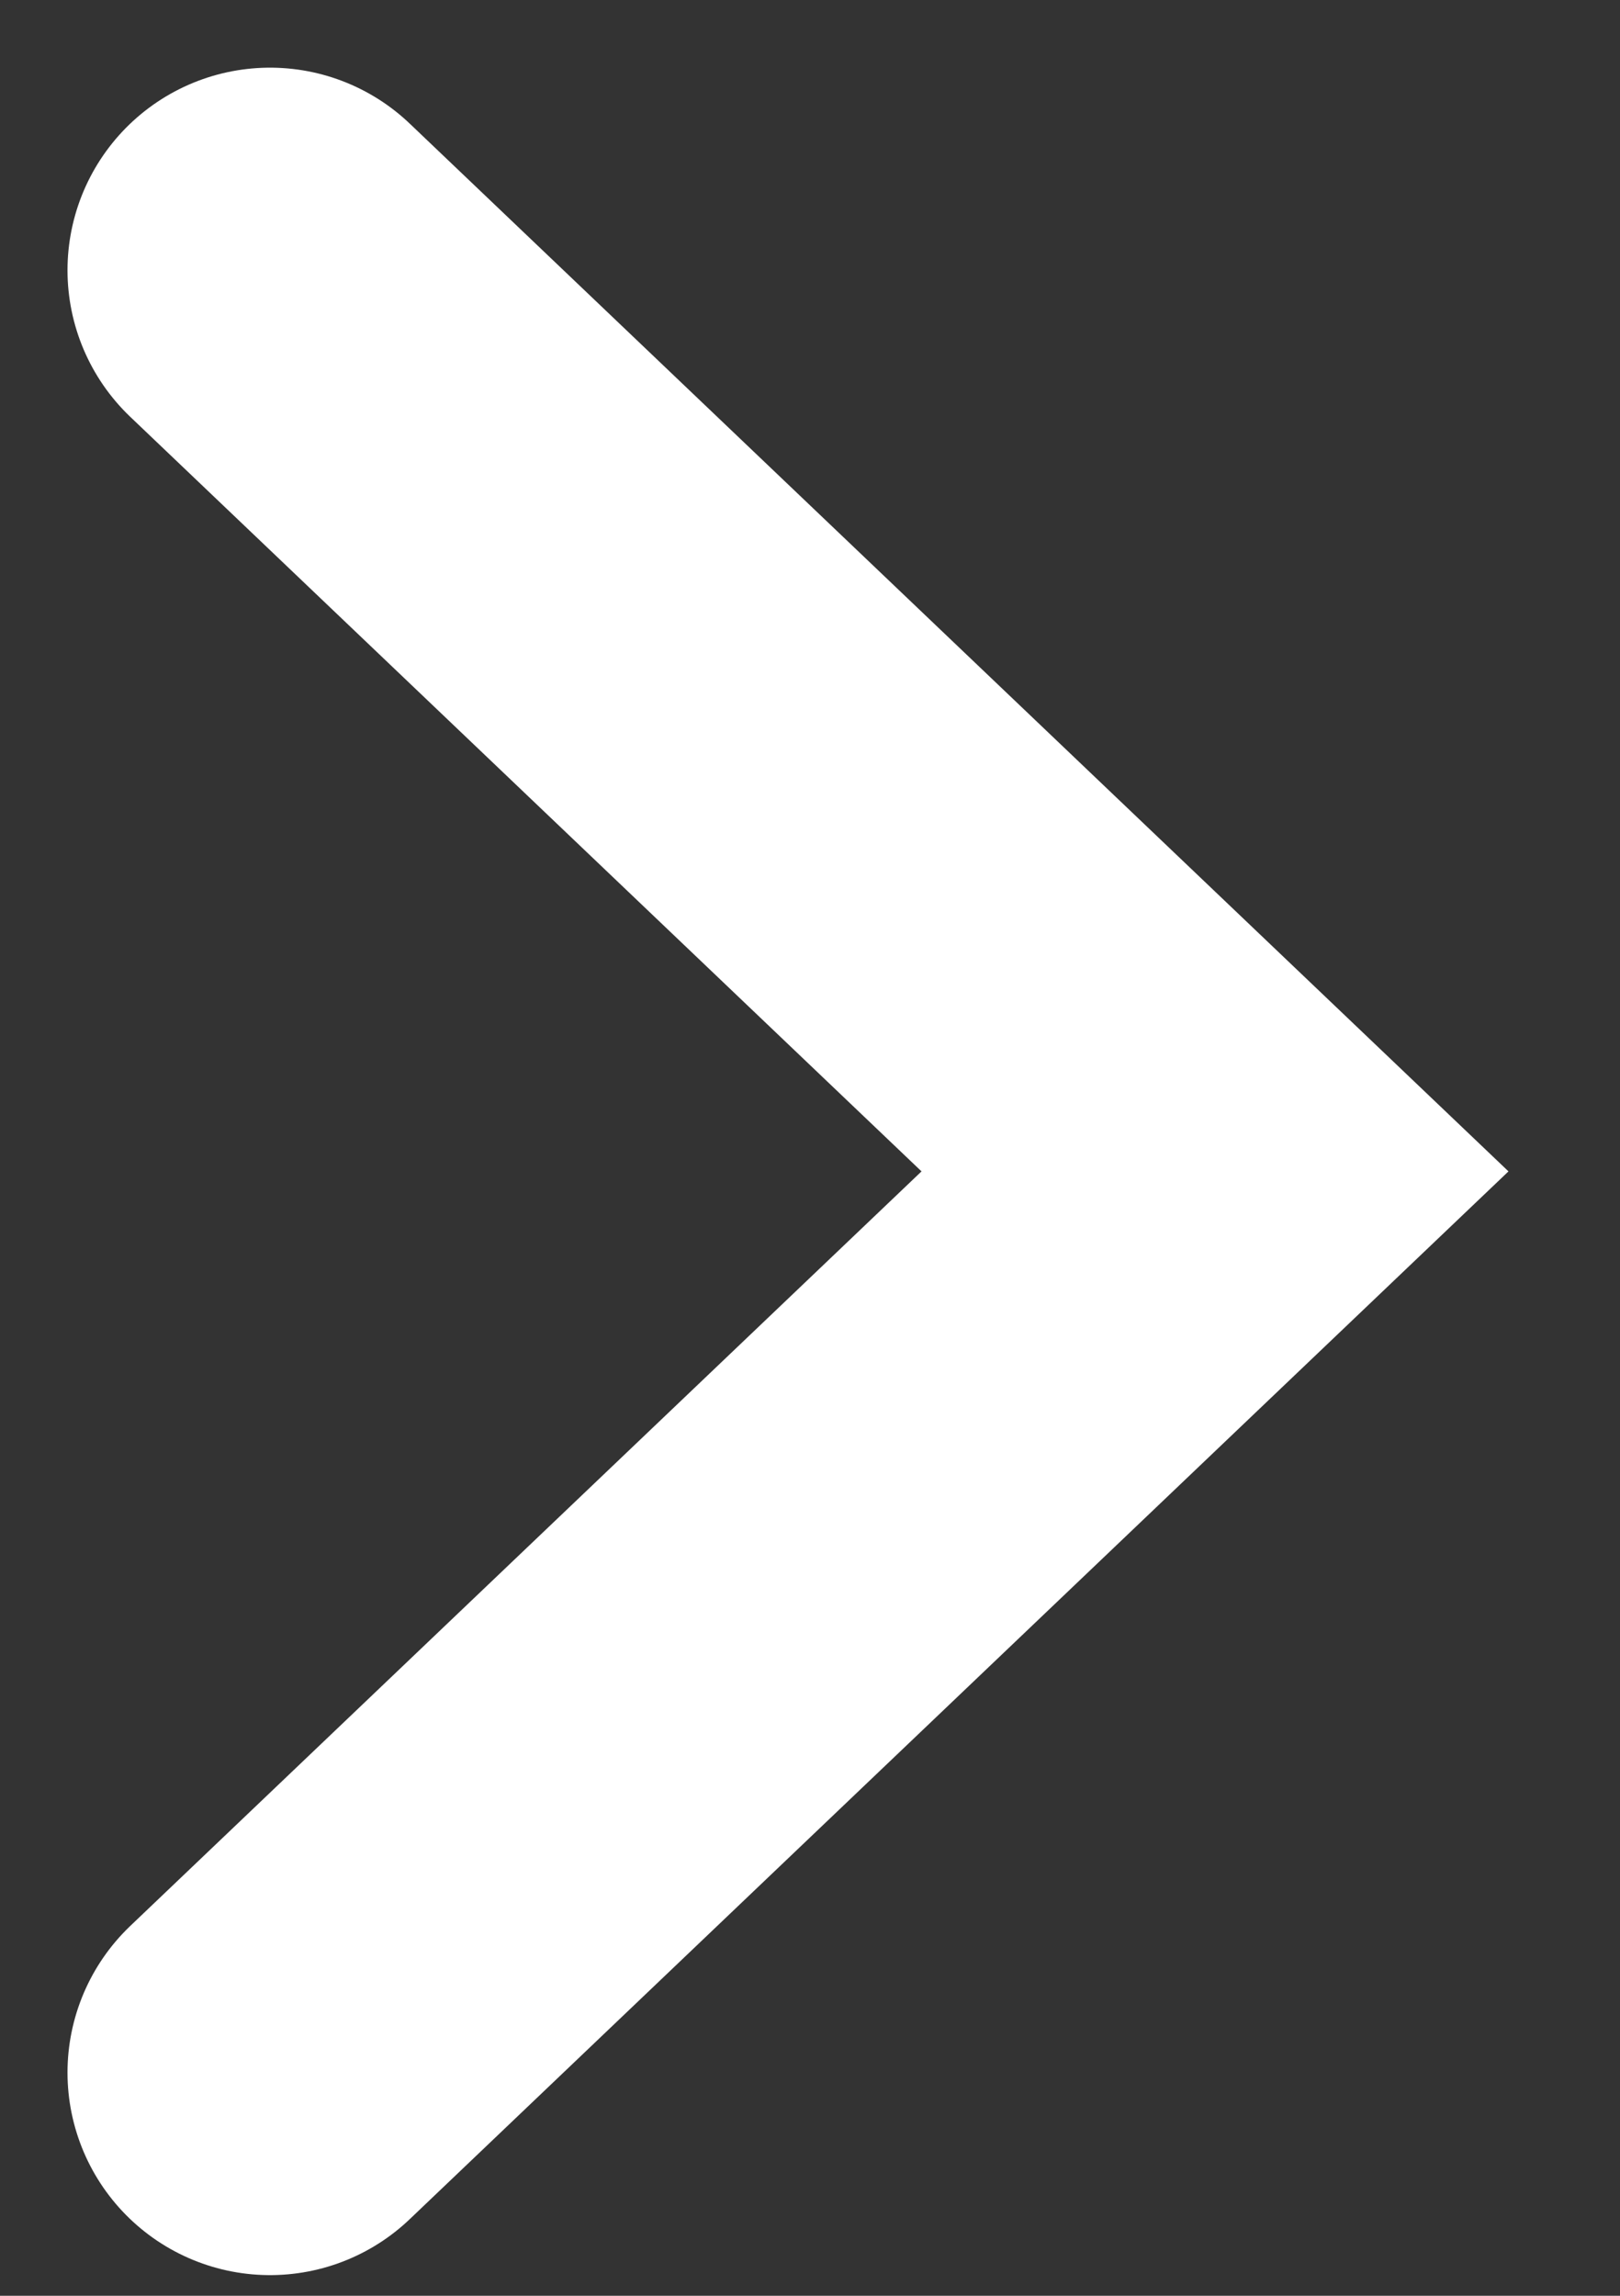 <svg fill="none" xmlns="http://www.w3.org/2000/svg" viewBox="0 0 12 17"><rect x="0" y="0" width="12" height="17" fill="#333333" stroke="none"/><path d="m2 15.347 7-6.673-7-6.673" stroke="#fff" stroke-width="3" stroke-linecap="round"/></svg>